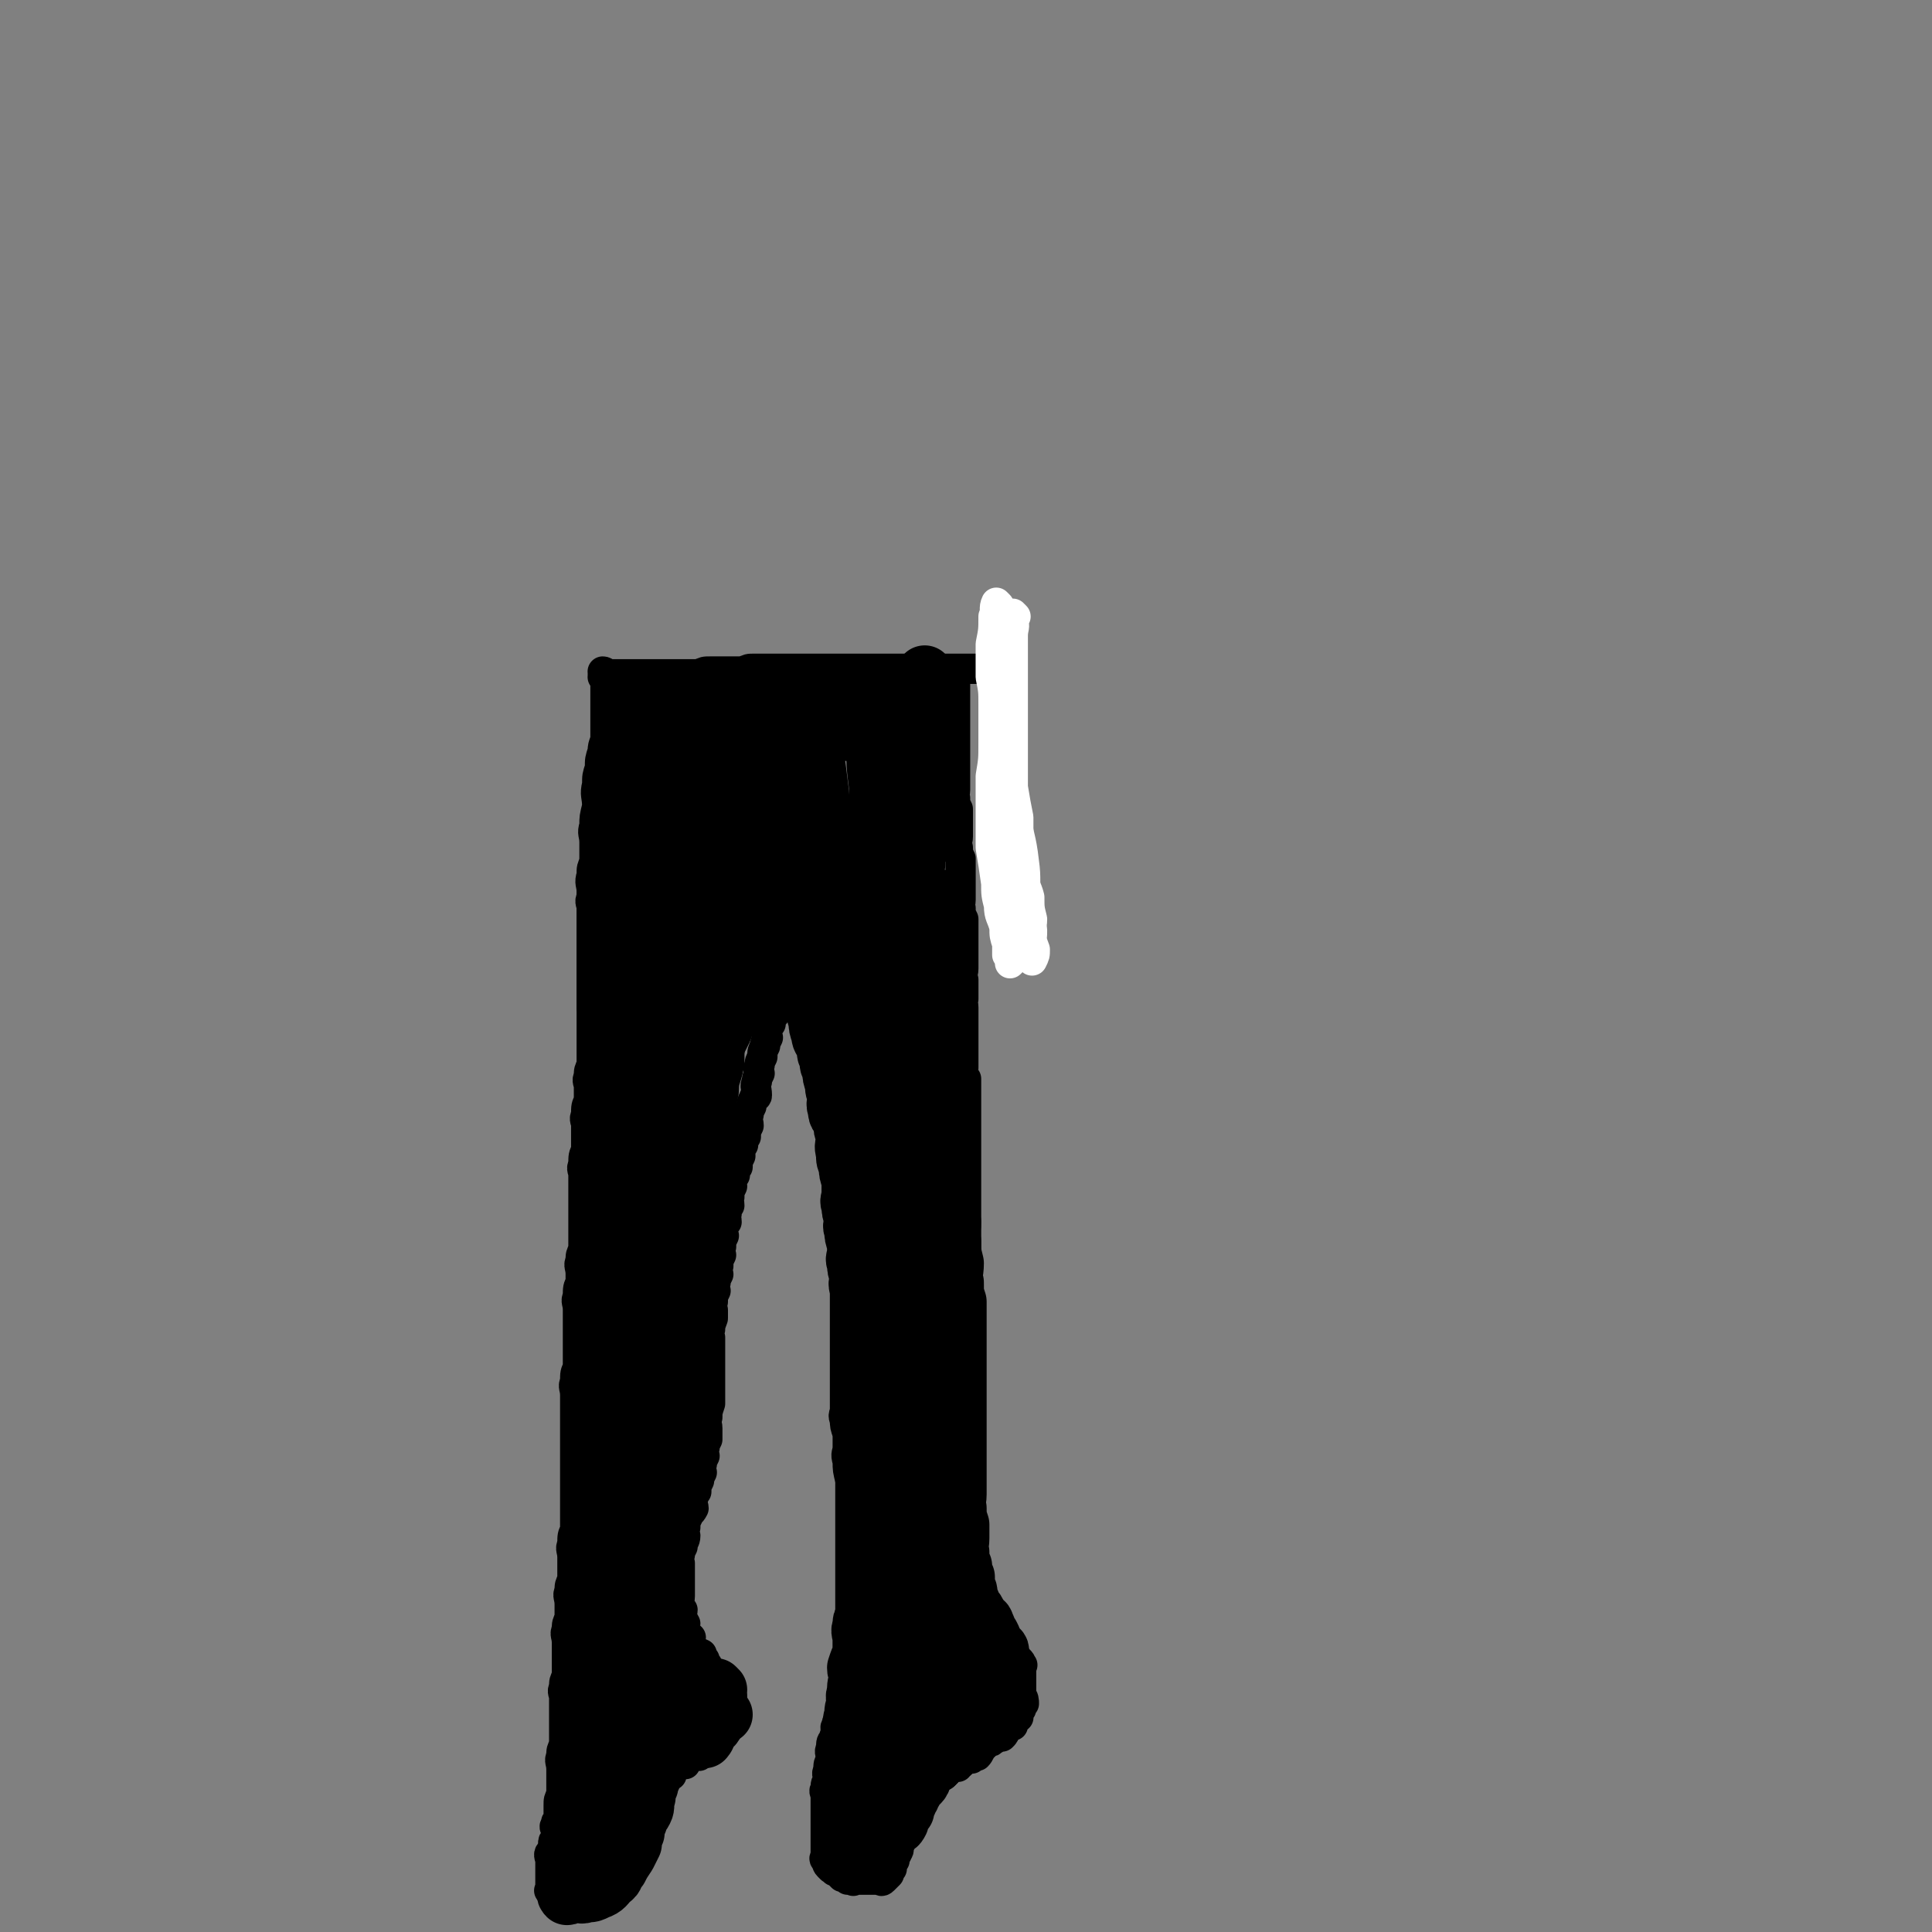<svg viewBox='0 0 702 702' version='1.1' xmlns='http://www.w3.org/2000/svg' xmlns:xlink='http://www.w3.org/1999/xlink'><rect x="0" y="0" width="702" height="702" fill="#808080" stroke="none"/><g fill='none' stroke='rgb(0,0,0)' stroke-width='11' stroke-linecap='round' stroke-linejoin='round'><path d='M220,247c0,0 -1,-1 -1,-1 0,0 1,1 1,2 0,1 0,1 0,3 0,1 0,1 0,3 0,1 0,1 0,3 0,1 0,1 0,3 0,2 0,2 0,4 0,1 0,1 0,3 0,2 0,2 0,5 0,3 0,3 0,5 0,2 0,2 0,4 0,2 0,2 0,4 -1,3 -1,3 -1,6 -1,3 0,3 0,5 0,2 0,3 0,5 -1,2 -1,2 -1,4 -1,1 0,1 0,3 -1,2 -1,2 -1,4 -1,1 0,2 0,3 -1,1 -1,1 -1,3 -1,2 0,2 0,4 -1,2 -1,2 -1,4 -1,2 0,2 0,4 0,2 0,2 0,4 0,2 0,2 0,4 0,2 0,2 0,4 0,3 0,3 0,6 0,2 0,2 0,5 0,2 0,2 0,5 0,2 0,2 0,4 0,1 0,1 0,3 0,1 0,1 0,1 '/><path d='M220,245c0,0 -1,-1 -1,-1 1,0 1,1 3,1 1,0 1,0 3,0 2,0 2,0 4,0 2,0 2,0 5,0 2,0 2,0 5,0 3,0 3,0 6,0 2,0 2,0 5,0 2,0 2,0 4,0 2,-1 2,-1 4,-1 2,0 2,0 4,0 2,0 2,0 4,0 2,0 2,0 4,0 2,-1 2,-1 4,-1 1,0 1,0 3,0 2,0 2,0 4,0 1,0 1,0 3,0 2,0 2,0 4,0 1,0 1,0 3,0 2,0 2,0 4,0 2,0 2,0 4,0 2,0 2,0 4,0 2,0 2,0 4,0 2,0 2,0 4,0 2,0 2,0 5,0 2,0 2,0 5,0 2,0 2,0 4,0 2,0 2,0 4,0 1,0 1,0 3,0 1,0 1,0 2,0 1,0 1,0 3,0 2,0 2,0 4,0 1,0 1,0 2,0 1,0 1,0 3,0 1,0 1,0 3,0 1,0 1,0 2,0 0,0 0,0 1,0 1,0 1,0 2,0 0,0 0,0 1,0 0,0 0,0 1,0 0,0 0,0 0,0 1,0 1,0 2,0 0,0 0,0 0,0 2,0 2,0 3,1 0,0 0,0 1,1 0,0 0,0 1,1 0,1 0,1 1,3 0,1 0,1 1,3 0,1 -1,1 -1,2 1,1 1,1 2,3 0,2 0,2 -1,4 0,2 0,2 0,4 0,2 0,2 0,4 1,2 1,2 1,4 1,2 0,2 0,4 0,3 0,3 0,6 1,4 1,4 1,7 1,4 0,4 0,7 0,4 0,4 0,8 0,4 0,4 0,7 0,3 0,3 0,6 0,3 0,3 0,6 0,2 0,2 0,4 0,2 0,2 0,5 0,2 0,2 0,5 0,1 0,2 0,3 0,0 0,-1 0,-1 '/><path d='M222,259c0,0 -1,-1 -1,-1 0,1 0,2 0,4 0,2 0,2 0,4 -1,4 -2,4 -2,7 -1,3 -1,3 -1,6 -1,3 -1,3 -1,6 -1,4 0,4 0,8 -1,4 -1,4 -1,7 -1,3 0,3 0,6 0,4 0,4 0,7 -1,3 -1,2 -1,5 -1,3 0,3 0,6 0,3 0,3 0,5 0,2 0,2 0,4 0,2 0,2 0,4 0,2 0,2 0,4 0,2 0,2 0,4 0,2 0,2 0,4 0,1 0,1 0,3 0,2 0,2 0,4 0,1 0,1 0,3 0,1 0,1 0,3 0,2 0,2 0,4 0,1 0,1 0,3 0,2 0,2 0,4 0,1 0,1 0,3 0,1 0,1 0,3 0,2 0,2 0,4 0,2 0,2 0,4 -1,2 -1,2 -1,4 -1,2 0,2 0,4 0,2 0,2 0,5 -1,2 -1,2 -1,5 -1,2 0,2 0,4 0,2 0,2 0,4 0,2 0,2 0,5 -1,2 -1,2 -1,5 -1,2 0,2 0,4 0,2 0,2 0,5 0,3 0,3 0,6 0,3 0,3 0,6 0,2 0,2 0,5 0,2 0,2 0,5 -1,2 -1,2 -1,4 -1,2 0,2 0,5 0,1 0,1 0,3 -1,2 -1,2 -1,5 -1,2 0,2 0,5 0,2 0,2 0,5 0,3 0,3 0,5 0,2 0,2 0,5 0,3 0,3 0,6 -1,2 -1,2 -1,5 -1,2 0,2 0,5 0,3 0,3 0,6 0,2 0,2 0,5 0,3 0,3 0,6 0,3 0,3 0,6 0,3 0,3 0,6 0,3 0,3 0,7 0,3 0,3 0,7 0,3 0,3 0,6 -1,2 -1,2 -1,5 -1,2 0,2 0,5 0,2 0,2 0,4 0,2 0,2 0,4 -1,2 -1,2 -1,4 -1,2 0,2 0,5 0,2 0,2 0,5 -1,2 -1,2 -1,4 -1,2 0,2 0,5 0,2 0,2 0,4 0,2 0,2 0,5 0,1 0,1 0,3 -1,2 -1,2 -1,4 -1,2 0,2 0,4 0,2 0,2 0,4 0,2 0,2 0,4 0,2 0,2 0,4 0,2 0,2 0,5 -1,2 -1,2 -1,4 -1,2 0,2 0,5 0,2 0,2 0,5 0,2 0,2 0,4 -1,2 -1,2 -1,4 0,1 0,1 0,2 0,1 0,1 0,3 -1,1 -1,1 -1,2 -1,1 0,1 0,2 0,0 0,0 0,1 0,1 0,1 0,2 -1,1 -1,1 -1,2 0,0 0,0 0,1 0,1 0,1 0,2 -1,0 -1,0 -1,0 -1,1 0,2 0,3 0,0 0,0 0,1 0,1 0,1 0,2 0,0 0,0 0,1 0,0 0,0 0,1 0,0 0,0 0,0 0,1 0,1 0,1 0,1 0,1 0,1 0,1 0,1 0,1 0,1 0,1 0,2 0,0 0,0 0,0 0,1 -1,1 0,1 0,1 0,0 1,0 0,0 0,0 1,0 1,0 1,0 2,0 0,0 0,0 1,0 0,0 0,0 1,0 0,0 0,0 1,0 0,0 0,0 1,0 0,0 0,0 1,0 0,0 0,0 1,0 0,0 0,0 1,0 0,0 0,0 1,0 0,0 0,1 1,0 0,0 0,0 1,-1 0,0 0,0 1,-1 0,0 0,-1 1,-2 0,0 1,1 1,0 1,0 0,-1 1,-2 0,0 1,0 1,-1 1,-1 0,-1 1,-2 0,-1 0,-1 1,-2 0,0 1,0 2,-1 1,0 0,-1 1,-2 1,-1 1,-1 2,-2 0,-1 0,-1 1,-2 0,-1 0,-1 1,-2 1,-1 1,-1 2,-2 0,0 0,0 1,-1 0,0 0,0 1,-2 0,-1 0,-1 1,-3 0,0 1,0 1,-1 1,-1 1,-1 2,-3 0,0 0,0 1,-1 0,-1 0,-1 1,-3 0,0 0,0 1,-1 0,-1 0,-1 1,-2 0,0 0,1 1,1 0,-1 0,-2 1,-3 0,0 0,0 1,-1 0,0 0,0 1,0 0,-1 0,-1 1,-2 0,0 0,0 1,-1 0,0 0,0 1,-1 1,0 1,0 2,0 0,-1 0,-1 1,-2 0,0 0,0 1,-1 1,0 1,0 2,0 0,-1 0,0 1,0 1,-1 1,-2 2,-3 0,0 0,0 1,0 1,-1 0,-1 1,-2 1,-1 1,-1 2,-2 0,0 0,0 1,-1 0,0 0,0 1,-1 0,0 0,0 1,-1 0,0 1,0 1,0 0,-1 0,-1 0,-2 0,0 0,0 0,0 0,-1 0,-1 0,-1 0,-1 0,-1 0,-1 0,-1 0,-1 0,-1 0,-1 0,-1 0,-2 0,0 0,0 0,-1 0,0 0,0 0,-1 0,-1 0,-1 0,-2 0,-1 0,-1 0,-2 -1,0 -1,0 -1,-1 -1,0 -1,0 -2,0 0,-1 0,-1 -1,-1 -1,-2 0,-2 -2,-4 0,0 0,0 -1,0 0,-2 0,-2 0,-4 -1,-1 -1,-1 -1,-2 -1,-1 -1,-1 -1,-2 -2,-1 -3,-1 -4,-3 -1,-1 0,-2 0,-3 -1,0 -1,0 -2,0 0,-1 0,-1 -1,-3 0,-1 1,-1 1,-2 -1,-2 -1,-1 -2,-3 0,-1 1,-1 1,-2 -1,-1 -1,-1 -2,-2 0,-1 1,-1 1,-3 0,0 0,0 0,-1 0,-1 0,-1 0,-3 0,0 0,0 0,-1 0,-1 0,-1 0,-2 0,-2 0,-2 0,-3 0,-1 0,-1 0,-2 0,-1 -1,-1 0,-3 0,-1 0,-1 1,-3 0,-2 1,-2 1,-4 0,-1 -1,-1 0,-3 0,-2 0,-2 1,-4 0,-1 1,-1 2,-3 0,-1 -1,-2 0,-4 0,-1 0,-1 1,-2 0,-2 0,-2 1,-4 0,-1 0,-1 1,-3 0,-1 -1,-1 0,-3 0,-1 0,-1 1,-3 0,-1 -1,-1 0,-3 0,-1 0,-1 1,-3 0,-1 0,-2 0,-4 0,-2 -1,-2 0,-4 0,-2 0,-2 1,-5 0,-2 0,-2 0,-4 0,-2 0,-2 0,-5 0,-1 0,-1 0,-3 0,-2 0,-2 0,-4 0,-2 0,-2 0,-4 0,-2 0,-2 0,-4 0,-1 -1,-1 0,-3 0,-2 0,-1 1,-4 0,-1 0,-1 0,-3 0,-1 -1,-1 0,-3 0,-2 0,-2 1,-4 0,-1 -1,-1 0,-3 0,-1 0,-1 1,-3 0,-1 -1,-1 0,-3 0,-2 0,-2 1,-4 0,-1 -1,-1 0,-3 0,-2 0,-2 1,-4 0,-1 -1,-1 0,-3 0,-1 0,-1 1,-2 0,-2 -1,-2 0,-3 0,-2 0,-2 1,-3 0,-2 -1,-2 0,-3 0,-2 0,-2 1,-4 0,-1 -1,-1 0,-3 0,-1 0,0 1,-1 0,-2 0,-2 1,-3 0,-2 0,-2 1,-4 0,0 -1,-1 0,-1 0,-2 0,-2 1,-3 0,-2 0,-2 1,-3 0,-2 0,-2 1,-4 0,-2 -1,-2 0,-4 0,-1 0,-1 1,-3 0,-1 0,-1 1,-3 0,-1 1,0 1,-1 0,-3 -1,-3 0,-5 0,-1 0,-1 1,-3 0,-1 -1,-1 0,-3 0,-1 0,-1 1,-3 0,-2 0,-2 1,-4 0,-1 0,-1 1,-3 0,-1 -1,-1 0,-3 0,-1 0,-1 1,-2 0,-2 0,-2 1,-3 1,-1 1,-1 1,-2 0,-1 -1,-1 0,-2 0,-1 0,-2 1,-2 0,-1 0,-1 1,-1 0,-1 0,-1 0,-2 0,0 -1,0 0,0 0,-1 0,-1 1,-1 0,-1 0,0 1,0 0,0 0,0 1,0 0,0 0,0 1,0 0,0 0,-1 1,0 0,0 0,0 1,1 0,0 0,0 1,1 0,0 0,0 1,1 0,0 0,0 1,1 0,1 0,1 1,2 0,1 1,0 1,1 1,1 0,2 1,3 0,1 0,1 1,2 0,1 -1,1 0,3 0,1 0,1 1,2 0,1 -1,1 0,2 0,1 0,1 1,3 0,1 0,1 1,2 0,1 0,1 0,3 0,1 -1,1 0,3 0,1 1,1 1,3 0,1 0,1 0,3 -1,1 -1,1 0,3 0,1 0,1 1,3 0,1 -1,1 0,3 0,1 0,1 1,3 0,1 -1,1 0,3 0,1 0,1 1,3 0,1 0,1 0,3 0,1 -1,1 0,3 0,1 0,1 1,3 0,1 -1,1 0,3 0,1 0,1 1,3 0,2 0,2 0,4 0,2 0,2 0,5 0,2 0,2 0,4 0,2 -1,2 0,5 0,2 0,2 1,5 0,2 0,2 0,4 0,1 0,1 0,3 0,1 0,1 0,3 0,2 0,2 0,4 0,1 0,1 0,3 0,1 0,1 0,3 0,2 0,2 0,4 0,1 0,1 0,3 0,2 0,2 0,4 0,2 0,2 0,4 0,2 0,2 0,5 0,2 0,2 0,4 0,2 0,2 0,4 0,2 0,2 0,5 0,2 0,2 0,4 0,2 0,2 0,4 0,2 -1,2 0,4 0,2 0,2 1,5 0,2 0,2 0,5 0,2 -1,2 0,5 0,3 0,3 1,7 0,4 0,4 0,8 0,3 0,3 0,7 0,3 0,3 0,6 0,3 0,3 0,6 0,2 0,2 0,5 0,2 0,2 0,4 0,1 0,1 0,3 0,2 0,2 0,4 0,1 0,1 0,2 0,1 0,1 0,3 0,1 0,1 0,3 0,1 0,1 0,3 0,1 0,1 0,3 0,1 0,1 0,3 0,1 0,1 0,2 0,1 0,1 0,2 0,1 0,1 0,2 0,1 0,1 0,2 0,1 0,1 0,2 0,1 0,1 0,2 -1,1 -1,1 -2,3 0,1 1,1 1,2 0,0 0,0 0,1 -1,1 -1,1 -1,3 -1,0 0,0 0,1 -1,1 -1,1 -1,3 -1,1 -1,1 -1,2 -1,1 -1,1 -1,2 -1,1 0,1 0,3 -1,1 -1,1 -1,2 -1,1 -1,1 -1,3 -1,2 0,2 0,4 -1,2 -1,2 -1,4 -1,2 0,2 0,4 -1,1 -1,1 -1,3 -1,1 0,1 0,3 0,2 0,2 0,4 0,1 0,1 0,3 0,1 0,1 0,3 0,1 0,1 0,2 0,1 0,1 0,2 0,1 0,1 0,3 0,1 0,1 0,2 0,1 0,1 0,2 0,0 0,0 0,1 0,0 -1,0 0,1 0,0 0,0 1,0 0,1 -1,1 0,2 0,0 0,0 1,1 0,0 0,0 1,0 0,1 0,1 1,1 1,1 1,1 2,2 0,0 0,-1 1,-1 0,1 0,1 1,2 0,0 0,-1 1,-1 0,1 0,1 1,1 0,1 0,0 1,0 0,0 0,0 1,0 0,0 0,0 1,0 0,0 0,0 1,0 0,0 0,0 1,0 0,0 0,0 1,0 0,0 0,0 1,0 1,0 1,0 2,0 0,0 0,0 1,0 0,0 0,1 1,0 0,0 0,0 1,-1 0,0 0,0 1,-1 0,0 -1,0 0,-1 0,0 0,0 1,-1 0,0 -1,-1 0,-2 0,0 0,0 1,-1 0,0 -1,-1 0,-2 0,0 1,0 1,-1 1,-1 0,-1 1,-3 0,-1 -1,-1 0,-2 0,-1 0,-1 1,-2 0,0 1,0 1,-1 0,-1 -1,-1 0,-3 0,-1 0,-1 1,-2 0,-1 0,-1 1,-2 0,-1 0,-1 1,-2 0,0 0,0 1,-1 0,0 -1,-1 0,-2 0,-1 0,-1 1,-2 0,0 1,1 1,0 1,0 0,-1 1,-2 0,0 0,0 1,-1 1,-1 1,0 2,-1 0,0 0,0 1,0 0,-1 0,-1 1,-2 1,0 1,0 2,0 0,-1 0,-1 1,-1 1,-1 1,-1 2,-2 1,0 1,0 2,0 0,-1 0,-1 1,-1 1,-1 1,-1 2,-2 1,0 1,0 2,0 1,-1 1,-1 2,-1 1,-1 1,-2 2,-3 1,-1 1,-1 2,-2 1,0 1,0 2,-1 1,0 1,-1 2,-2 0,0 0,1 1,1 1,-1 1,-1 1,-2 0,-1 0,-1 0,-2 1,0 2,0 3,0 0,-1 -1,-1 -1,-2 1,-1 1,-1 1,-2 1,0 1,1 2,1 0,-1 0,-2 1,-3 0,0 -1,0 -1,-1 0,0 0,0 0,-1 1,0 1,0 2,0 0,-1 0,-2 -1,-3 0,0 0,0 0,-1 0,-1 0,-1 0,-2 0,0 0,0 0,-1 0,-1 0,-1 0,-2 0,0 0,0 0,-1 0,0 0,0 0,-1 0,0 0,0 0,0 0,-1 0,-1 0,-2 0,0 0,0 0,-1 0,0 1,0 0,0 0,-1 0,-1 -1,-2 -1,-1 -1,-1 -2,-2 0,0 0,1 -1,1 0,-1 1,-1 0,-2 0,-1 0,0 -1,-1 -1,0 -1,0 -1,-1 0,0 0,0 -1,-1 0,0 0,0 -1,-1 -1,-1 -1,-1 -2,-2 0,0 0,0 -1,-1 0,0 0,-1 -1,-2 0,0 0,0 -1,0 0,-1 1,-2 0,-3 0,-1 0,-1 -1,-2 0,-1 -1,-1 -2,-3 0,-1 1,-1 0,-3 0,-1 0,-1 -1,-2 0,-1 1,-1 0,-3 0,-2 0,-2 -1,-4 0,-1 0,-1 0,-2 0,-2 0,-2 0,-4 0,-1 1,-1 0,-3 0,-2 0,-2 -1,-4 0,-2 0,-2 0,-4 0,-2 0,-2 0,-4 0,-1 0,-1 0,-3 0,-2 0,-2 0,-4 0,-1 0,-1 0,-3 0,-2 0,-2 0,-4 0,-1 0,-1 0,-3 0,-1 0,-1 0,-3 0,-2 0,-2 0,-4 0,-1 0,-1 0,-3 0,-2 1,-2 0,-4 0,-2 0,-2 -1,-4 0,-1 0,-1 0,-3 1,-2 0,-2 0,-4 0,-2 1,-2 0,-4 0,-2 0,-2 -1,-4 0,-1 0,-1 1,-3 0,-1 0,-1 0,-3 0,-2 0,-2 0,-4 0,-1 0,-1 0,-2 0,-1 0,-1 0,-3 0,-1 0,-1 0,-2 0,-1 0,-1 0,-2 0,-3 0,-3 0,-5 0,-1 0,-1 0,-1 0,-1 0,-1 0,-2 0,-2 0,-2 0,-3 0,-3 0,-3 0,-5 0,-1 0,-1 0,-3 0,-1 0,-1 0,-3 0,-1 0,-1 0,-3 0,-1 0,-1 0,-3 0,-1 0,-1 0,-3 0,-2 0,-2 0,-4 0,-1 0,-1 0,-2 0,-2 0,-2 0,-3 0,-2 0,-2 0,-3 0,-3 0,-3 0,-5 0,-1 0,-1 0,-2 0,-2 0,-2 0,-5 0,-1 0,-1 0,-2 0,-2 0,-2 0,-4 0,-3 0,-3 0,-5 0,-2 0,-2 0,-4 0,-1 0,-1 0,-3 0,-2 0,-2 0,-5 0,-1 0,-1 0,-3 0,-2 0,-2 0,-4 0,-2 0,-2 0,-4 -1,-1 -2,-1 -2,-2 0,-1 0,-1 1,-2 0,-2 0,-2 0,-3 0,-1 0,-1 0,-2 0,-2 0,-2 0,-3 0,-2 0,-2 0,-4 0,0 0,0 0,-1 0,-2 0,-2 0,-3 0,-2 0,-2 0,-3 0,-2 0,-2 0,-3 0,-2 -1,-2 0,-3 0,-2 0,-2 0,-4 0,-2 0,-2 0,-3 -1,-2 0,-2 0,-4 0,-3 0,-3 0,-6 0,-2 0,-2 0,-4 0,-2 0,-2 0,-4 0,-2 0,-2 0,-4 -1,-2 -1,-2 -1,-4 -1,-1 0,-1 0,-3 0,-3 0,-3 0,-6 0,-2 0,-2 0,-4 0,-2 0,-2 0,-5 -1,-2 -1,-2 -1,-4 -1,-2 0,-2 0,-4 0,-2 0,-2 0,-5 0,-2 0,-2 0,-5 -1,-2 -1,-2 -1,-4 -1,-1 0,-1 0,-3 0,-3 0,-3 0,-6 0,-2 0,-2 0,-4 0,-2 0,-2 0,-4 0,-2 0,-2 0,-4 0,-1 0,-1 0,-3 0,-2 0,-2 0,-4 0,-1 0,-1 0,-1 0,-2 0,-2 0,-3 0,-1 0,-1 0,-2 0,-2 0,-2 0,-4 0,0 0,0 0,-1 0,-1 0,-1 0,-2 0,0 0,0 0,-1 0,-1 0,-1 0,-1 '/></g>
<g fill='none' stroke='rgb(255,255,255)' stroke-width='11' stroke-linecap='round' stroke-linejoin='round'><path d='M369,224c0,0 -1,-1 -1,-1 0,0 0,1 0,2 1,3 0,3 0,6 0,4 0,4 0,8 0,5 0,5 0,9 0,5 0,5 0,9 0,5 0,5 0,9 0,6 0,6 0,11 0,5 0,5 0,9 1,6 1,6 2,11 0,5 0,5 0,10 1,5 1,5 1,10 1,5 2,5 3,9 0,4 0,4 1,8 0,3 -1,3 -1,6 1,3 1,2 2,5 0,2 0,2 -1,4 0,0 0,0 0,0 '/><path d='M363,220c0,0 -1,-1 -1,-1 -1,2 0,3 -1,5 0,5 0,5 -1,10 0,6 0,6 0,12 1,5 1,5 1,10 0,7 0,7 0,14 0,6 0,6 -1,12 0,7 0,7 0,13 0,7 0,7 0,13 1,6 1,6 2,13 0,4 0,4 1,8 0,4 1,4 2,8 0,3 0,3 1,6 0,2 0,2 0,4 1,1 1,1 2,2 0,0 0,0 -1,1 '/><path d='M365,231c0,0 -1,-1 -1,-1 0,1 0,2 0,4 1,5 0,5 0,10 1,8 1,8 1,16 1,9 1,9 2,18 0,9 0,9 2,18 1,8 2,8 3,17 1,7 0,7 1,14 0,6 1,5 2,11 0,2 0,3 -1,4 0,1 0,-1 0,-1 '/></g>
<g fill='none' stroke='rgb(0,0,0)' stroke-width='21' stroke-linecap='round' stroke-linejoin='round'><path d='M232,268c0,0 -1,-1 -1,-1 0,1 0,2 1,4 0,4 1,4 1,8 0,5 0,5 0,9 0,4 0,4 0,8 0,4 0,4 0,8 0,4 0,4 0,8 0,3 0,3 0,7 0,4 0,4 0,7 0,3 0,3 0,6 0,3 0,3 0,6 0,4 0,4 0,8 0,3 0,3 0,6 0,3 0,3 0,7 0,4 0,4 0,7 0,3 0,3 0,5 0,3 0,3 0,6 0,3 0,3 0,6 -1,3 -1,3 -1,6 -1,3 0,3 0,6 0,4 0,4 0,7 0,3 0,3 0,6 0,3 0,3 0,6 0,3 0,3 0,6 0,3 0,3 0,7 0,2 0,2 0,5 -1,4 -1,3 -1,7 -1,3 0,3 0,7 0,3 0,3 0,7 0,3 0,3 0,7 0,3 0,3 0,7 -1,3 -1,3 -1,7 -1,3 0,3 0,7 0,3 0,3 0,7 -1,4 -1,3 -1,7 -1,3 0,3 0,7 0,3 0,3 0,7 0,3 0,3 0,7 0,3 0,3 0,6 0,2 0,2 0,5 0,3 0,3 0,7 0,3 0,3 0,6 0,3 0,3 0,6 0,3 0,3 0,6 -1,3 -1,3 -1,6 -1,3 0,3 0,6 -1,3 -1,3 -1,6 -1,2 0,2 0,4 0,3 0,3 0,6 -1,2 -1,2 -1,5 -1,3 0,3 0,6 -1,2 -1,2 -1,5 -1,2 -1,2 -1,5 -1,2 0,2 0,5 -1,2 -1,2 -1,5 -1,2 0,2 0,5 -1,2 -1,2 -1,5 -1,2 -1,2 -1,5 -1,2 0,2 0,5 0,3 0,3 0,6 0,2 0,2 0,5 -1,3 -1,3 -1,6 -1,2 0,2 0,4 0,2 0,2 0,5 0,1 0,1 0,3 0,1 0,1 0,2 0,0 0,0 0,1 '/><path d='M268,320c0,0 -1,-1 -1,-1 -1,2 0,3 0,5 -1,5 -1,5 -1,9 -1,5 -1,5 -1,10 -1,6 -2,6 -2,12 -1,5 -1,5 -1,10 -1,5 -1,5 -1,10 -1,6 -1,6 -1,11 -1,5 -2,5 -2,10 -1,5 -1,5 -1,10 -1,5 -1,5 -1,10 -1,5 -1,5 -1,10 -1,6 -2,6 -2,11 -1,6 -1,6 -1,11 -1,6 -1,6 -1,11 -1,5 -1,5 -2,10 -1,5 -2,5 -2,10 -1,5 -1,5 -1,9 -1,6 -1,6 -1,11 -1,5 -1,5 -1,10 -1,5 -1,5 -1,9 -1,5 -1,5 -1,9 -1,5 -2,5 -2,10 -1,5 0,5 0,10 -1,5 -1,5 -1,10 -1,4 -1,4 -1,9 -1,4 -1,4 -1,8 -1,3 -1,4 -1,7 -1,2 -2,2 -2,4 -1,1 -1,1 -1,3 0,0 0,-1 0,-1 '/><path d='M232,308c0,0 -1,-1 -1,-1 0,2 1,3 1,6 -1,4 -2,4 -2,8 -1,6 -1,6 -1,11 -1,6 -1,6 -1,12 -1,6 -1,6 -1,12 -1,5 -1,5 -1,10 -1,6 -1,6 -1,11 -1,5 -1,5 -1,10 -1,5 -1,5 -1,10 -1,5 -1,5 -1,10 -1,5 -1,5 -1,9 -1,6 -1,6 -1,11 -1,5 0,5 0,10 -1,5 -1,5 -1,10 -1,5 0,5 0,10 -1,4 -1,4 -1,9 -1,4 0,4 0,9 0,4 0,4 0,9 0,5 0,5 0,9 -1,5 -1,5 -1,9 -1,3 0,3 0,7 0,4 0,4 0,9 0,4 0,4 0,8 0,4 0,4 0,8 0,4 0,4 0,9 0,4 0,4 0,9 0,3 0,3 0,7 0,4 0,4 0,9 -1,4 -1,4 -1,9 -1,4 0,4 0,9 0,5 0,5 0,10 -1,5 -1,5 -1,10 -1,5 -1,5 -1,9 -1,4 0,4 0,8 0,3 0,3 0,7 0,2 0,2 0,5 0,2 0,2 0,5 0,0 0,0 0,1 0,0 0,1 0,1 '/><path d='M249,305c0,0 -1,-1 -1,-1 0,5 1,6 1,13 0,9 0,9 0,18 0,9 0,9 0,19 -1,10 -1,10 -1,21 -1,10 -1,10 -1,20 -1,9 -1,9 -1,19 -1,8 -1,8 -1,17 -1,8 -1,8 -1,15 -1,7 -1,7 -1,14 -1,6 -1,6 -1,11 -1,3 -1,3 -1,7 -1,2 0,2 0,4 -1,1 -1,2 -2,3 '/><path d='M251,400c0,0 -1,0 -1,-1 1,-2 2,-2 3,-4 1,-3 1,-3 3,-6 1,-3 1,-3 3,-7 2,-4 2,-4 4,-8 1,-3 1,-3 3,-7 1,-3 1,-3 3,-7 1,-3 1,-3 3,-6 1,-2 1,-1 3,-3 1,-2 1,-2 2,-5 0,0 0,-1 1,-1 1,-2 1,-2 2,-3 1,-2 1,-1 2,-2 1,-1 1,-1 2,-2 0,-1 0,-1 1,-2 0,-2 0,-2 1,-3 0,-1 0,-1 0,-2 '/><path d='M286,337c0,0 -1,-1 -1,-1 0,1 1,2 2,4 1,2 1,2 2,5 1,3 1,3 2,5 1,3 1,3 2,6 0,2 0,3 1,5 0,3 1,2 2,5 0,2 0,2 1,5 0,2 0,2 1,5 0,2 1,2 2,5 0,2 0,2 1,4 0,2 0,2 1,4 0,2 0,2 1,5 0,2 0,2 1,4 0,2 -1,3 0,5 0,3 1,2 2,5 0,2 0,2 1,5 0,3 -1,3 0,6 0,3 0,2 1,5 0,2 0,2 1,5 0,2 0,2 0,5 0,2 -1,2 0,4 0,2 0,2 1,5 0,2 -1,2 0,4 0,2 0,2 1,5 0,2 0,2 0,4 0,1 -1,1 0,3 0,2 0,2 1,5 0,2 -1,2 0,4 0,2 0,2 1,5 0,2 0,2 0,4 0,2 0,2 0,5 0,2 -1,2 0,5 0,2 0,2 1,5 0,3 0,3 0,7 0,3 0,3 0,5 0,3 0,3 0,6 0,3 0,3 0,6 0,3 0,3 0,6 0,3 0,3 0,7 0,4 0,4 0,7 0,4 0,4 0,7 0,3 0,3 0,7 0,3 0,3 0,6 0,3 0,3 0,6 0,2 0,2 0,5 0,2 0,2 0,5 0,2 0,2 0,5 0,2 0,2 0,5 0,2 0,2 0,5 -1,2 -1,2 -1,4 -1,2 0,2 0,5 0,2 0,2 0,5 -1,2 -1,2 -2,5 0,2 1,2 1,4 -1,2 -1,2 -1,5 -1,2 0,2 0,4 -1,2 -1,2 -1,5 -1,1 0,1 0,3 0,2 0,2 0,4 -1,2 -1,2 -1,4 -1,2 0,2 0,5 -1,2 -1,2 -1,5 -1,2 0,2 0,4 0,1 0,1 0,3 0,2 0,2 0,4 0,1 0,1 0,3 0,1 0,1 0,3 0,1 0,1 0,3 0,1 0,1 0,2 0,1 0,1 0,2 0,0 0,0 0,1 0,0 0,0 0,0 0,1 0,1 0,2 0,0 0,0 0,1 0,0 -1,0 0,0 0,1 0,0 1,0 0,0 0,0 1,0 0,0 0,0 1,0 1,0 1,0 2,0 1,0 1,1 2,0 1,0 1,0 2,-1 1,-1 1,-1 3,-2 0,0 0,0 1,-1 1,-1 1,-1 2,-3 1,-1 1,-1 2,-2 1,-1 1,0 2,-2 0,-1 0,-1 1,-3 0,0 0,0 1,-1 0,-1 0,-1 1,-3 0,-1 0,-1 1,-2 0,-1 0,-1 1,-2 0,-1 0,-1 1,-2 0,-1 1,0 2,-2 0,-1 0,-1 1,-3 0,-1 1,-1 2,-2 1,-1 1,0 2,-1 0,-2 0,-2 1,-4 0,0 1,0 2,-1 0,0 0,-1 1,-2 0,0 0,0 1,-1 0,0 0,1 1,1 1,-1 0,-1 1,-2 1,-1 1,-1 2,-2 0,0 0,1 1,1 0,-1 0,-1 1,-2 0,0 0,0 0,-1 1,0 2,0 3,0 0,-1 0,-1 1,-1 0,-1 0,-1 0,-2 1,0 2,0 3,0 0,-1 0,-1 1,-1 0,-1 0,-2 1,-3 0,-1 0,-1 1,-2 0,0 0,0 1,-1 0,-1 0,-1 1,-3 0,0 -1,0 -1,-1 1,-1 1,0 2,-2 0,-1 0,-1 -1,-2 0,-1 0,-1 0,-2 0,0 0,0 0,-1 0,-1 0,-1 0,-2 0,0 0,0 0,-1 0,-1 0,-1 0,-2 0,0 0,0 0,-1 0,-1 1,-1 0,-2 0,0 0,0 -1,-1 -1,0 -1,0 -1,-1 0,-1 0,-1 -1,-3 0,0 0,0 -1,-1 0,-1 0,-1 -1,-3 0,-1 -1,-1 -2,-2 0,0 0,-1 -1,-2 0,-1 -1,-1 -2,-3 0,-1 0,-1 -1,-3 0,-2 0,-2 -1,-4 0,-1 0,-1 0,-3 -1,-2 -1,-2 -1,-4 -1,-2 -1,-2 -1,-5 -1,-2 0,-2 0,-5 0,-2 0,-2 0,-5 -1,-3 -1,-3 -1,-6 -1,-2 0,-2 0,-5 0,-3 0,-3 0,-6 0,-2 0,-2 0,-5 0,-3 0,-3 0,-6 0,-2 0,-2 0,-5 0,-3 0,-3 0,-6 0,-2 0,-2 0,-5 0,-2 0,-2 0,-5 0,-3 0,-3 0,-6 0,-3 0,-3 0,-6 0,-3 0,-3 0,-6 0,-3 0,-3 0,-7 0,-3 0,-3 0,-7 -1,-3 -1,-3 -1,-7 -1,-3 0,-3 0,-7 -1,-4 -1,-4 -1,-8 -1,-3 0,-3 0,-7 -1,-3 -1,-3 -1,-7 -1,-4 0,-4 0,-9 -1,-4 -1,-4 -1,-9 -1,-3 -1,-3 -1,-7 -1,-4 0,-4 0,-9 -1,-4 -1,-4 -1,-8 -1,-4 0,-4 0,-8 0,-4 0,-4 0,-8 0,-4 0,-4 0,-8 0,-3 0,-3 0,-7 0,-3 0,-3 0,-7 0,-3 0,-3 0,-6 0,-3 0,-3 0,-7 0,-2 0,-2 0,-5 0,-2 0,-2 0,-4 -1,-2 -1,-1 -1,-4 -1,0 0,-1 0,-1 -1,-1 -1,-1 -1,-2 -1,-1 0,-2 0,-2 -1,0 -1,1 -2,1 -1,0 -1,0 -2,0 -1,0 -1,-1 -2,0 -1,1 -1,2 -3,4 -1,2 -1,2 -3,5 -1,3 -1,4 -1,7 -2,5 -2,5 -3,9 0,4 0,4 -1,8 0,5 1,5 1,10 0,4 0,4 0,8 0,4 0,4 0,8 0,5 -1,5 0,9 0,5 0,5 1,10 0,5 -1,5 0,9 0,5 0,5 1,10 0,4 0,4 1,8 0,5 -1,5 0,9 0,5 0,5 1,10 0,6 -1,6 0,11 0,6 0,6 1,11 0,6 -1,6 0,11 0,6 0,6 1,12 0,6 1,6 2,12 0,6 -1,6 0,12 0,6 0,6 1,12 0,7 0,7 0,13 0,6 0,6 0,12 0,6 0,6 0,11 -1,5 -1,5 -1,10 -1,5 -1,5 -2,10 0,4 -1,4 -2,8 0,3 0,3 -1,7 0,3 0,3 -1,7 0,3 0,3 -1,6 0,2 0,2 -1,5 0,2 1,2 1,5 0,2 0,2 0,4 0,1 0,1 0,3 0,1 0,1 0,2 0,1 0,1 0,3 0,0 0,0 0,1 0,0 -1,0 0,1 1,0 1,0 3,1 1,0 1,0 2,0 1,0 1,0 2,0 1,0 1,0 2,0 1,-1 1,-1 2,-1 1,-2 1,-2 3,-4 1,-2 2,-1 3,-4 1,-2 1,-2 2,-5 0,-3 0,-3 1,-7 0,-3 0,-3 1,-6 0,-3 0,-3 1,-7 0,-3 -1,-3 0,-6 0,-2 0,-2 1,-5 0,-1 0,-1 0,-3 -1,-1 0,-1 0,-3 0,0 0,0 0,-1 0,0 0,-1 0,-1 0,0 -1,0 0,1 0,1 0,1 1,2 1,2 1,2 2,5 0,3 0,3 0,7 1,3 1,3 0,6 0,3 1,4 0,7 -1,3 -2,2 -4,5 -1,2 -1,2 -3,5 -2,2 -2,2 -5,5 -2,2 -2,2 -5,5 -3,2 -3,2 -6,5 -2,3 -2,3 -5,6 -2,2 -2,2 -4,5 -1,2 -1,2 -3,4 0,0 0,0 0,1 -1,1 -1,1 -1,2 '/><path d='M228,252c0,0 -1,-1 -1,-1 1,0 2,1 4,1 2,0 2,0 5,0 2,0 2,0 5,0 3,0 3,0 6,0 3,0 3,0 7,0 3,0 3,0 6,0 3,0 3,0 6,0 3,0 3,0 6,0 3,0 3,0 6,0 3,0 3,0 7,0 3,0 3,0 6,0 2,0 2,0 5,0 2,0 2,0 5,0 2,0 2,0 4,0 2,0 2,0 4,0 1,0 1,0 3,0 1,0 1,0 3,0 1,0 1,0 3,0 1,0 1,0 3,0 1,0 1,0 3,0 1,0 1,-1 2,0 0,0 0,1 1,1 1,0 1,0 2,0 0,0 0,0 1,1 0,1 0,1 1,2 0,1 0,1 1,2 0,2 0,2 1,4 0,2 0,2 1,4 0,3 0,4 0,7 -1,4 0,4 0,7 0,4 0,4 0,7 0,4 0,4 0,8 0,5 0,5 0,10 -1,5 -1,5 -1,9 -1,5 -1,5 -2,10 0,5 0,5 -1,10 0,6 0,6 -1,11 0,5 0,5 -1,9 0,5 1,5 1,9 -1,3 -1,2 -1,5 -1,2 0,2 0,4 0,1 0,1 0,1 0,0 0,0 0,1 '/><path d='M259,253c0,0 -1,-1 -1,-1 -1,3 -1,4 -1,7 -2,6 -2,6 -2,11 -2,7 -2,7 -2,14 -1,8 -1,8 -1,15 -1,6 -1,6 -1,12 -1,5 0,5 0,10 0,4 0,4 0,7 0,2 0,2 0,4 '/><path d='M273,252c0,0 -1,-1 -1,-1 -1,3 0,4 -1,8 0,7 1,7 1,15 -1,8 -1,8 -1,17 -1,8 0,8 0,16 0,6 -1,6 0,12 0,5 0,5 1,9 0,4 -1,4 0,7 0,3 0,2 1,5 0,1 -1,1 0,2 0,0 0,0 1,1 '/><path d='M284,262c0,0 -1,-1 -1,-1 0,1 1,2 1,3 0,7 -1,7 0,13 0,9 0,9 1,18 0,11 1,11 2,21 1,8 1,8 2,16 0,6 1,6 2,13 0,4 0,4 1,8 0,2 0,3 0,4 0,1 0,-1 0,-1 '/><path d='M296,271c0,0 -1,-1 -1,-1 0,1 0,1 1,3 1,7 1,7 2,15 1,10 0,10 2,20 1,11 1,11 3,22 1,10 1,10 2,20 1,8 1,8 2,16 0,6 0,6 0,11 0,4 0,4 0,7 0,1 0,1 0,2 '/><path d='M318,263c0,0 -1,-1 -1,-1 0,3 0,4 1,8 0,8 0,8 1,16 0,12 0,12 1,23 0,11 1,11 2,22 0,9 0,9 1,18 0,8 0,8 1,15 0,4 0,4 0,8 0,2 0,2 0,4 0,1 0,1 0,1 '/><path d='M326,258c0,0 -1,-1 -1,-1 0,1 0,2 1,3 0,7 0,7 0,14 0,9 0,9 0,18 0,9 0,9 0,18 0,7 0,7 0,14 0,5 0,5 0,10 0,1 0,2 0,3 0,0 0,0 0,0 '/><path d='M316,255c0,0 0,-1 -1,-1 -1,0 -1,1 -2,1 -3,0 -3,0 -7,1 -4,1 -4,2 -9,3 -4,1 -4,0 -9,1 -4,1 -4,1 -8,2 -3,0 -3,0 -6,1 -2,0 -2,-1 -5,0 -2,0 -2,0 -4,1 -1,0 -1,0 -2,1 -2,0 -1,0 -2,1 -2,0 -2,0 -3,1 -2,1 -2,1 -2,3 -1,2 -1,2 -1,4 -1,2 -2,2 -2,4 -1,3 -1,3 -1,6 -1,4 0,4 0,8 -1,5 -1,5 -1,10 -1,5 -1,5 -1,10 -1,6 0,6 0,11 -1,6 -1,6 -1,11 -1,6 0,6 0,11 -1,6 -1,6 -1,11 -1,6 -1,6 -1,11 -1,6 -1,6 -1,11 -1,6 0,6 0,11 -1,6 -1,6 -1,11 -1,6 -1,6 -1,12 -1,6 -1,6 -1,11 -1,6 -1,6 -1,11 -1,5 -2,5 -2,10 -1,5 -1,5 -1,10 -1,5 -2,5 -2,10 -1,5 -1,5 -1,10 -1,5 -1,5 -2,10 -1,5 -2,5 -2,10 -1,5 -1,5 -1,9 -1,4 -1,4 -1,9 -1,4 0,4 0,8 -1,3 -1,3 -1,7 -1,3 0,3 0,7 0,3 0,3 0,7 0,3 0,3 0,6 0,2 0,2 0,5 0,2 0,2 0,4 0,2 0,2 0,4 0,1 0,1 0,3 0,1 0,1 0,3 0,1 -1,1 0,2 0,1 0,1 1,2 0,1 0,1 1,2 1,1 1,0 2,2 1,1 0,1 1,3 0,1 1,0 2,2 1,1 0,2 1,4 1,2 1,2 2,4 1,2 1,2 2,4 1,2 0,2 1,5 0,2 0,2 1,4 0,1 0,1 1,3 0,1 0,1 1,2 0,1 -1,1 0,2 0,0 0,0 1,1 0,0 0,0 0,1 0,0 0,0 0,1 0,1 0,1 0,2 0,0 0,0 0,1 0,1 0,1 0,2 0,2 0,2 0,4 0,2 0,2 0,4 -1,2 -1,2 -1,5 -1,3 -1,3 -2,7 -2,4 -2,3 -5,7 -2,3 -2,3 -5,7 -1,2 -1,3 -4,5 -1,1 -2,0 -3,1 -2,1 -1,2 -2,3 -1,0 -1,0 -1,-1 '/><path d='M232,578c0,0 -1,-1 -1,-1 0,1 1,2 1,4 0,2 -1,2 -1,4 -1,3 0,3 0,6 -1,3 -1,3 -1,6 -1,3 -1,3 -1,6 -1,3 -1,3 -1,6 -1,2 -1,2 -1,5 -1,2 -1,2 -1,5 -1,2 -2,2 -2,5 -1,2 -1,2 -1,5 -1,2 -1,2 -2,5 -1,2 -1,2 -2,5 -1,2 -2,2 -2,5 -1,2 0,3 -1,5 -1,2 -2,2 -3,4 -1,2 -1,2 -1,4 -1,2 -2,2 -2,4 -1,2 -1,2 -1,5 -1,2 -2,2 -2,4 -1,2 -1,2 -1,4 -1,1 0,1 0,3 0,2 0,2 0,4 0,1 0,1 0,3 0,1 0,1 0,2 0,1 0,1 0,2 0,0 -1,0 0,1 1,0 1,-1 3,-1 2,0 2,1 4,0 2,0 2,0 4,-1 3,-1 3,-2 5,-4 2,-1 1,-2 3,-4 1,-2 1,-2 3,-5 1,-2 1,-2 2,-4 0,-2 0,-2 1,-4 0,-2 0,-2 1,-4 0,-2 1,-2 2,-4 1,-2 0,-2 1,-5 0,-2 0,-2 1,-4 0,-1 0,-1 1,-3 0,-1 0,-1 1,-3 0,-1 0,-1 1,-3 0,-1 -1,-1 0,-3 0,-1 0,-1 1,-2 0,-1 -1,-1 0,-2 0,0 0,0 1,-1 0,0 0,-1 1,-2 0,0 -1,0 0,0 0,-1 0,-1 1,-2 0,0 0,0 0,0 0,-1 -1,-1 0,-1 0,-2 0,-1 1,-2 0,-1 0,-2 0,-2 '/><path d='M261,614c0,0 -1,-1 -1,-1 0,1 0,1 1,3 0,0 0,0 0,1 '/><path d='M242,266c0,0 -1,-1 -1,-1 3,0 4,1 7,1 4,0 4,0 7,0 4,0 4,0 8,0 4,0 4,0 8,0 4,0 4,0 8,0 4,0 4,0 8,0 3,0 3,0 7,0 2,0 2,0 5,0 2,0 2,0 5,0 1,0 1,0 3,0 0,0 0,0 1,0 '/><path d='M263,623c0,0 -1,-1 -1,-1 -1,1 0,2 -2,4 -1,2 -1,1 -3,3 -1,1 -1,2 -1,3 0,0 1,-1 1,-2 '/><path d='M337,246c0,0 -1,-1 -1,-1 0,3 1,4 1,8 -1,7 -1,7 -1,14 -1,3 0,3 0,6 0,1 0,1 0,1 '/></g>
</svg>